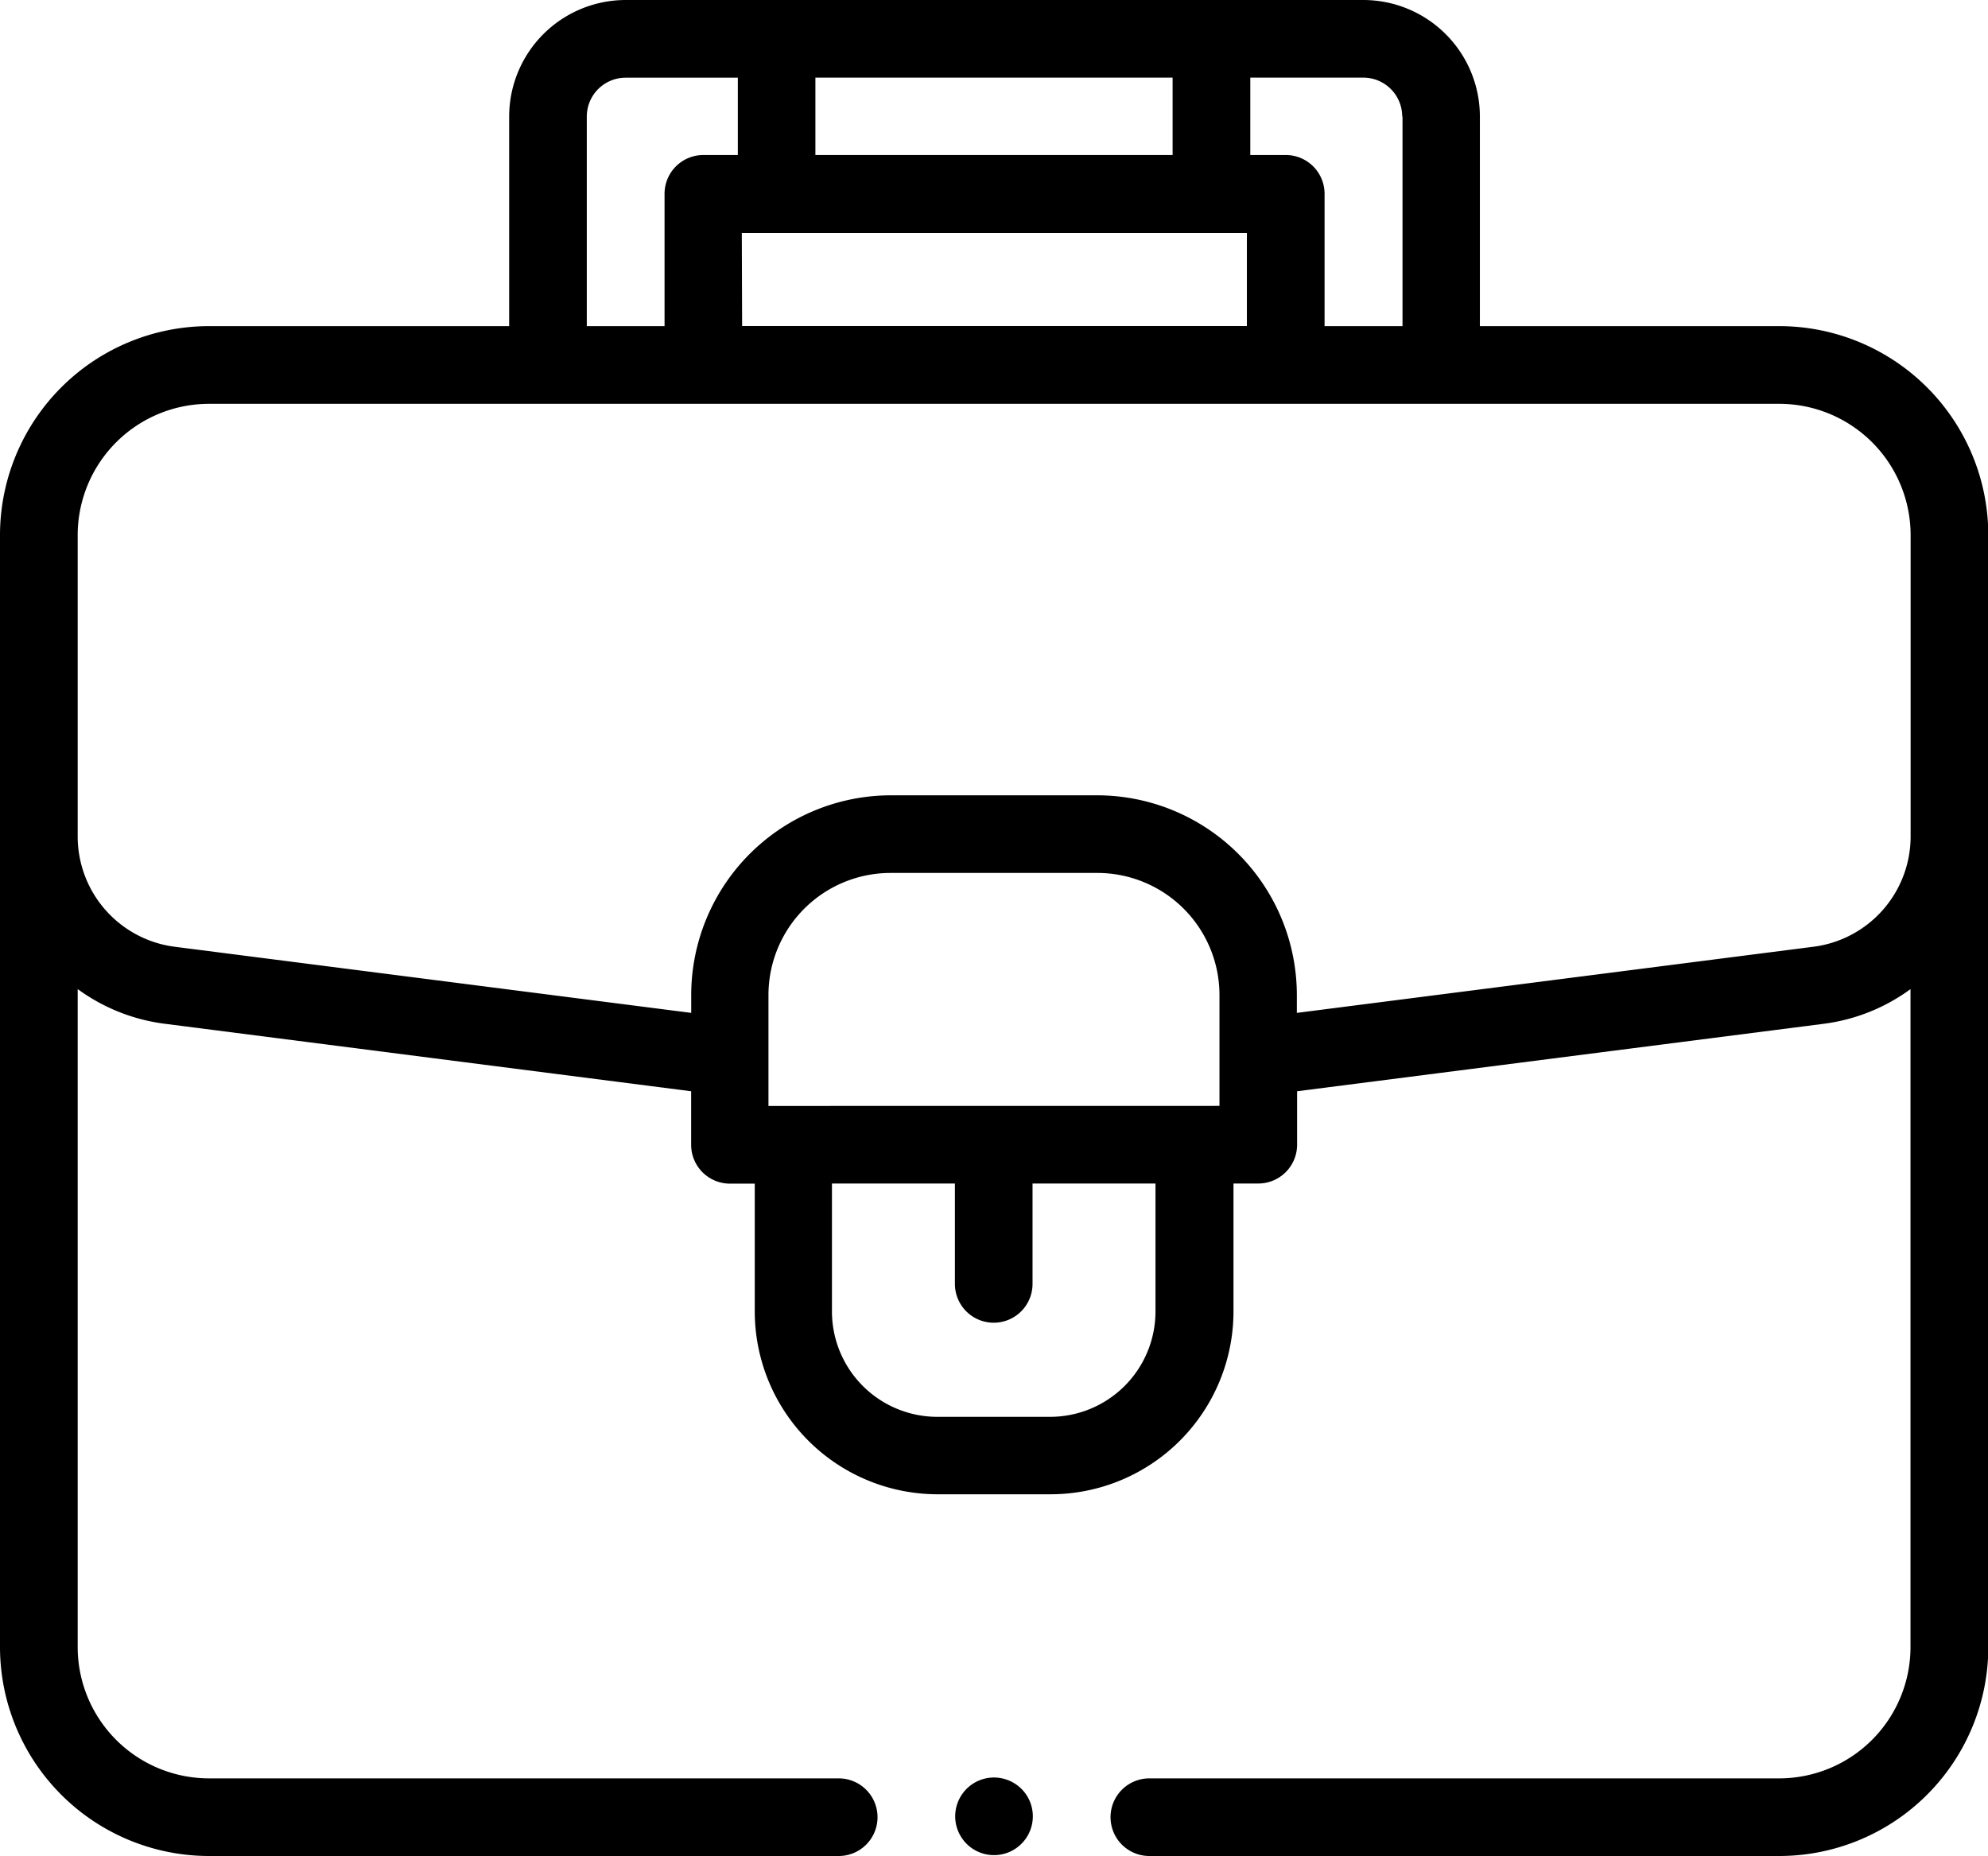 <svg xmlns="http://www.w3.org/2000/svg" width="32.063" height="29.934" viewBox="0 0 32.063 29.934">
  <g id="work" transform="translate(0 -0.5)">
    <path id="Path_385" data-name="Path 385" d="M28.7,5.76H23.868V2.379A1.881,1.881,0,0,0,21.989.5H10.09A1.881,1.881,0,0,0,8.212,2.379V5.76H3.368A3.373,3.373,0,0,0,0,9.131V27.063a3.373,3.373,0,0,0,3.368,3.371H13.527a.626.626,0,1,0,0-1.252H3.368a2.119,2.119,0,0,1-2.115-2.118V16.452a3.023,3.023,0,0,0,1.4.559L11.147,18.1v.864a.626.626,0,0,0,.626.626h.4V21.65A2.951,2.951,0,0,0,15.118,24.6h1.828a2.951,2.951,0,0,0,2.948-2.948V19.588h.4a.626.626,0,0,0,.626-.626V18.1l8.493-1.088a3.02,3.02,0,0,0,1.4-.559V27.063A2.119,2.119,0,0,1,28.7,29.182H18.537a.626.626,0,1,0,0,1.252H28.7a3.373,3.373,0,0,0,3.368-3.371V9.131A3.373,3.373,0,0,0,28.7,5.76Zm-6.08-3.382V5.76H21.363V3.631A.626.626,0,0,0,20.737,3h-.572V1.752h1.824A.627.627,0,0,1,22.615,2.379ZM13.151,3V1.752h5.761V3ZM9.464,2.379a.627.627,0,0,1,.626-.626H11.9V3h-.556a.626.626,0,0,0-.626.626V5.76H9.464Zm2.5,1.879H20.11v1.5H11.969Zm.43,14.079V16.547a1.97,1.97,0,0,1,1.968-1.968H17.7a1.97,1.97,0,0,1,1.968,1.968v1.789Zm6.242,3.314a1.7,1.7,0,0,1-1.7,1.7H15.118a1.7,1.7,0,0,1-1.7-1.7V19.588h1.983v1.619a.626.626,0,1,0,1.252,0V19.588h1.983ZM29.25,15.769l-8.334,1.067v-.289a3.224,3.224,0,0,0-3.22-3.22H14.368a3.224,3.224,0,0,0-3.22,3.22v.289L2.814,15.769a1.794,1.794,0,0,1-1.561-1.776V9.131A2.119,2.119,0,0,1,3.368,7.013H28.7a2.119,2.119,0,0,1,2.115,2.118v4.861A1.794,1.794,0,0,1,29.25,15.769Zm0,0"/>
    <path id="Path_386" data-name="Path 386" d="M246.626,458.281a.626.626,0,1,0,.443.183A.631.631,0,0,0,246.626,458.281Zm0,0" transform="translate(-230.595 -429.113)"/>
  </g>
</svg>
